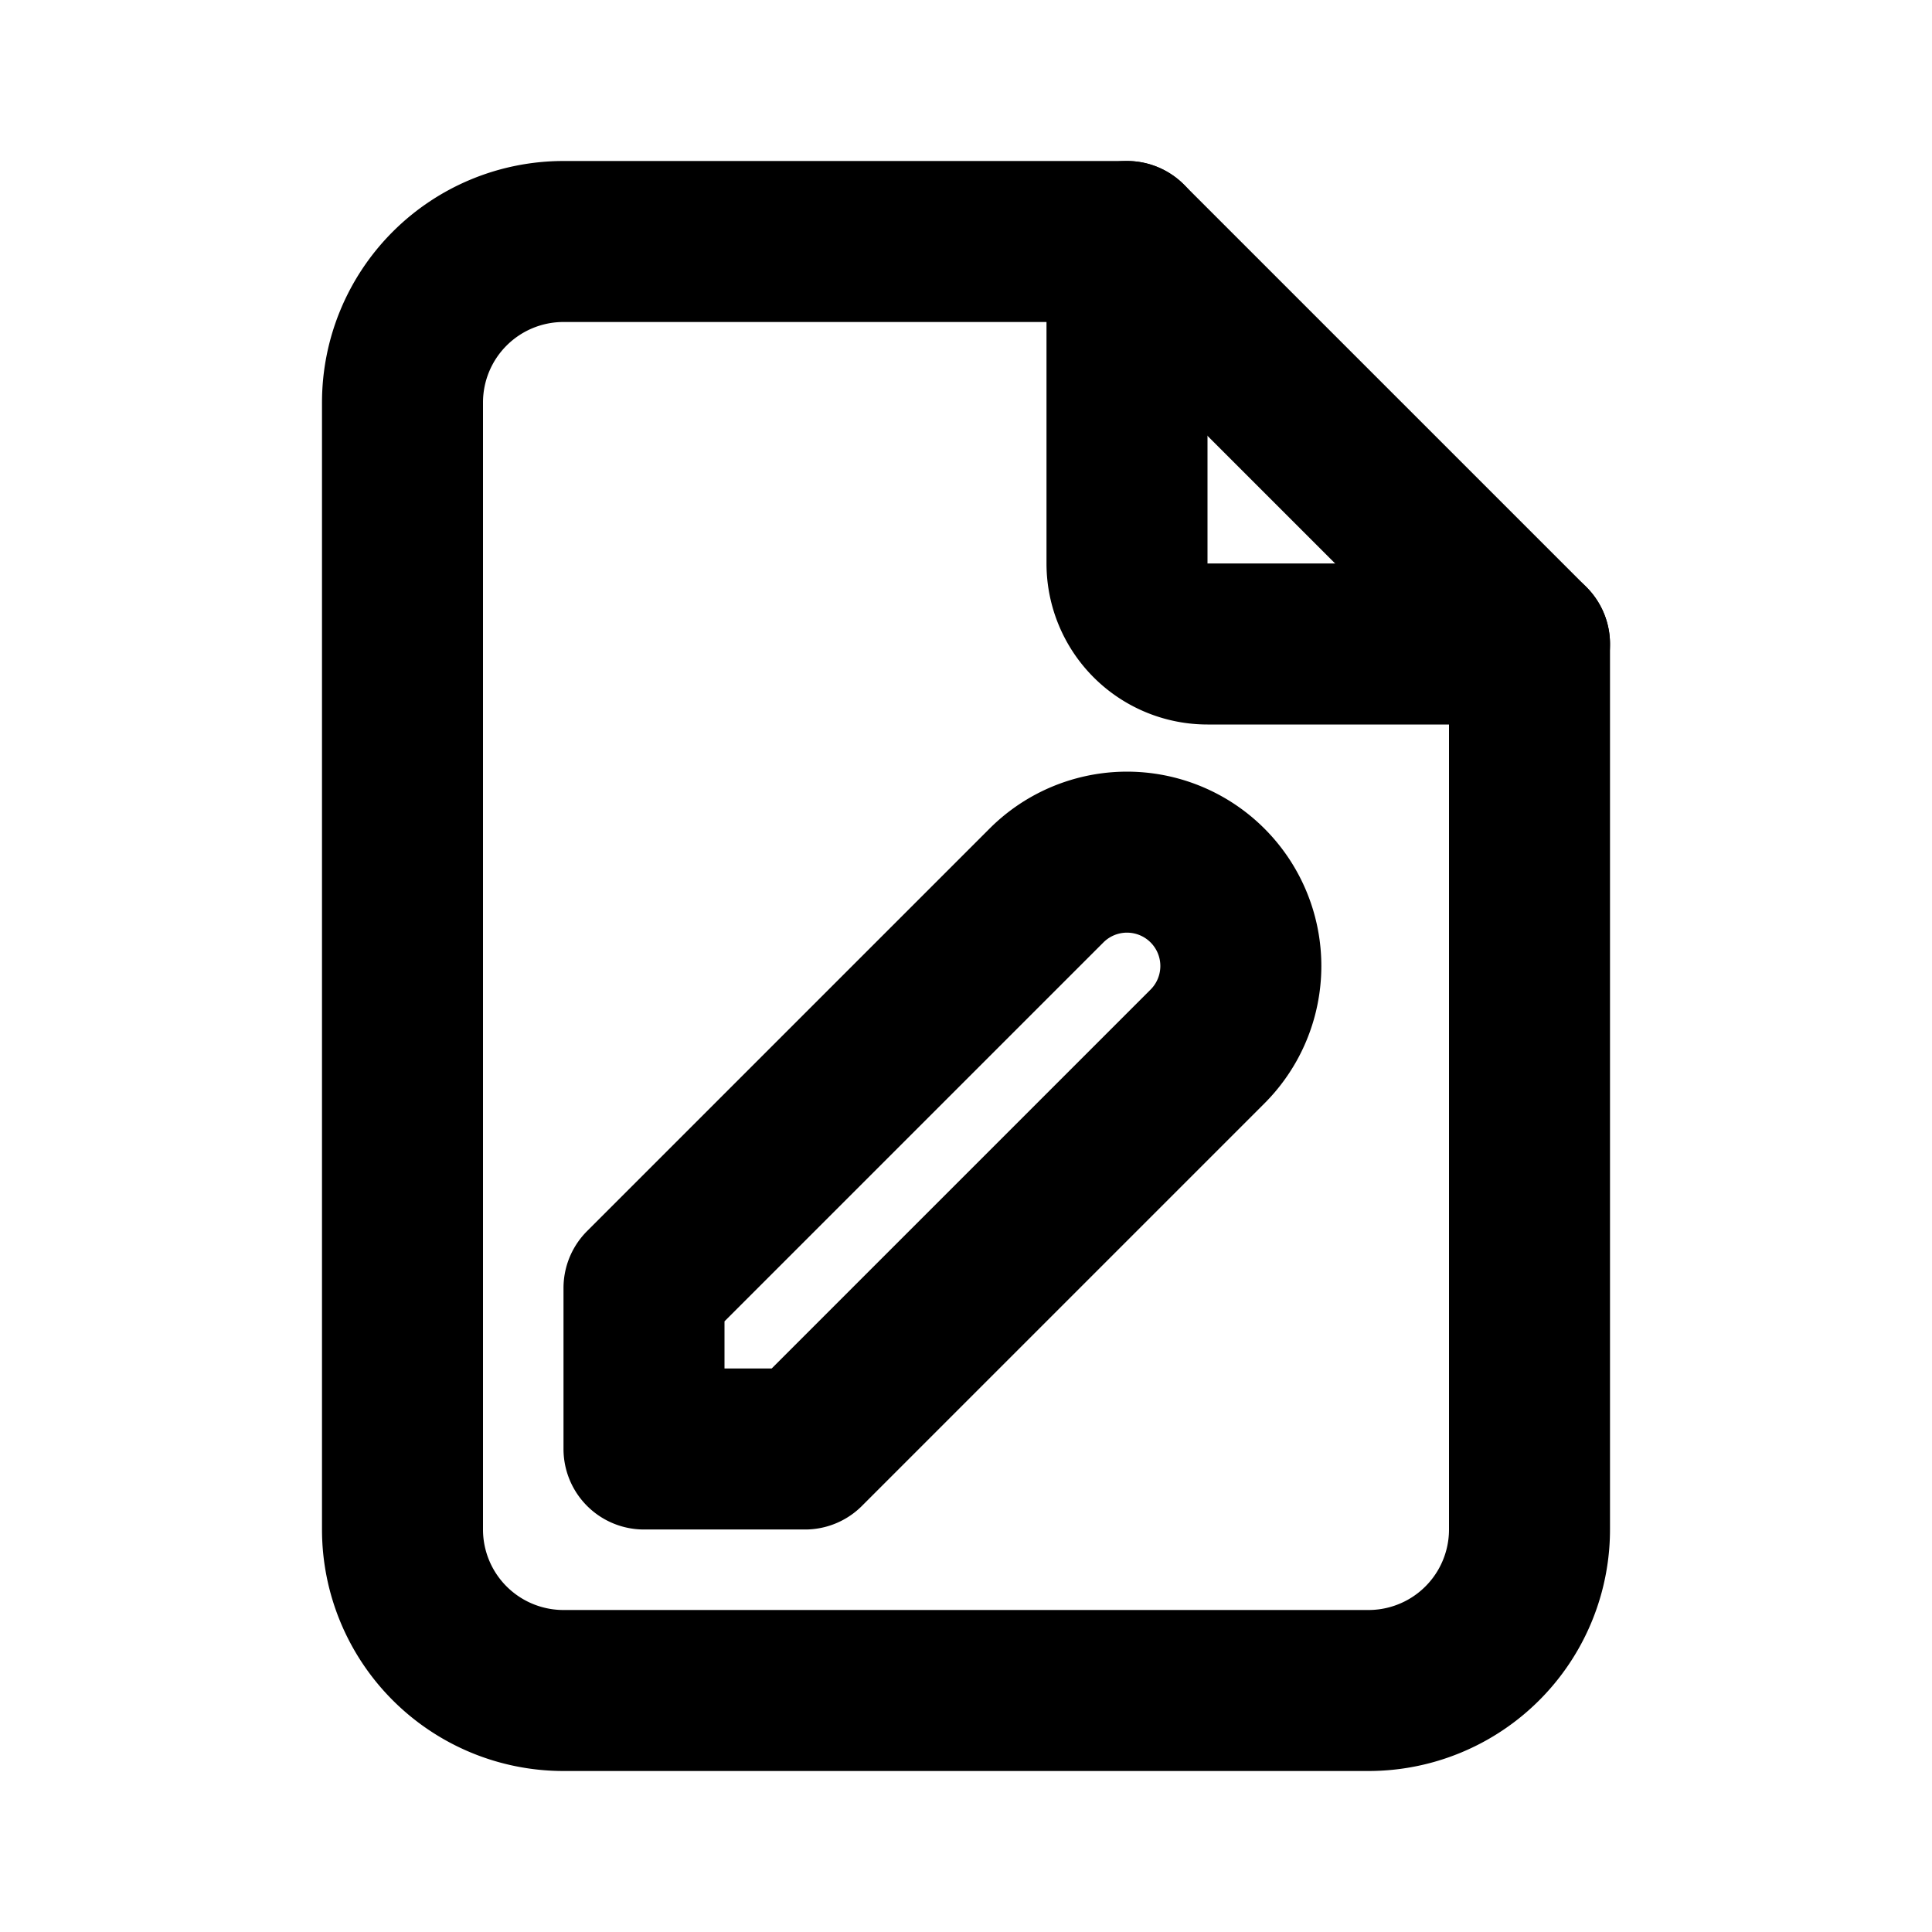<!--
tags: [edit, write, editing, text, file, pencil, document, data, content, record]
category: Document
version: "1.56"
unicode: "f039"
-->
<svg
  xmlns="http://www.w3.org/2000/svg"
  width="24"
  height="24"
  viewBox="0 0 24 24"
  fill="none"
  stroke="currentColor"
  stroke-width="2"
  stroke-linecap="round"
  stroke-linejoin="round"
>
  <path d="M14 3v4a1 1 0 0 0 1 1h4" />
  <path d="M17 21h-10a2 2 0 0 1 -2 -2v-14a2 2 0 0 1 2 -2h7l5 5v11a2 2 0 0 1 -2 2" />
  <path d="M10 18l5 -5a1.414 1.414 0 0 0 -2 -2l-5 5v2h2" />
</svg>
